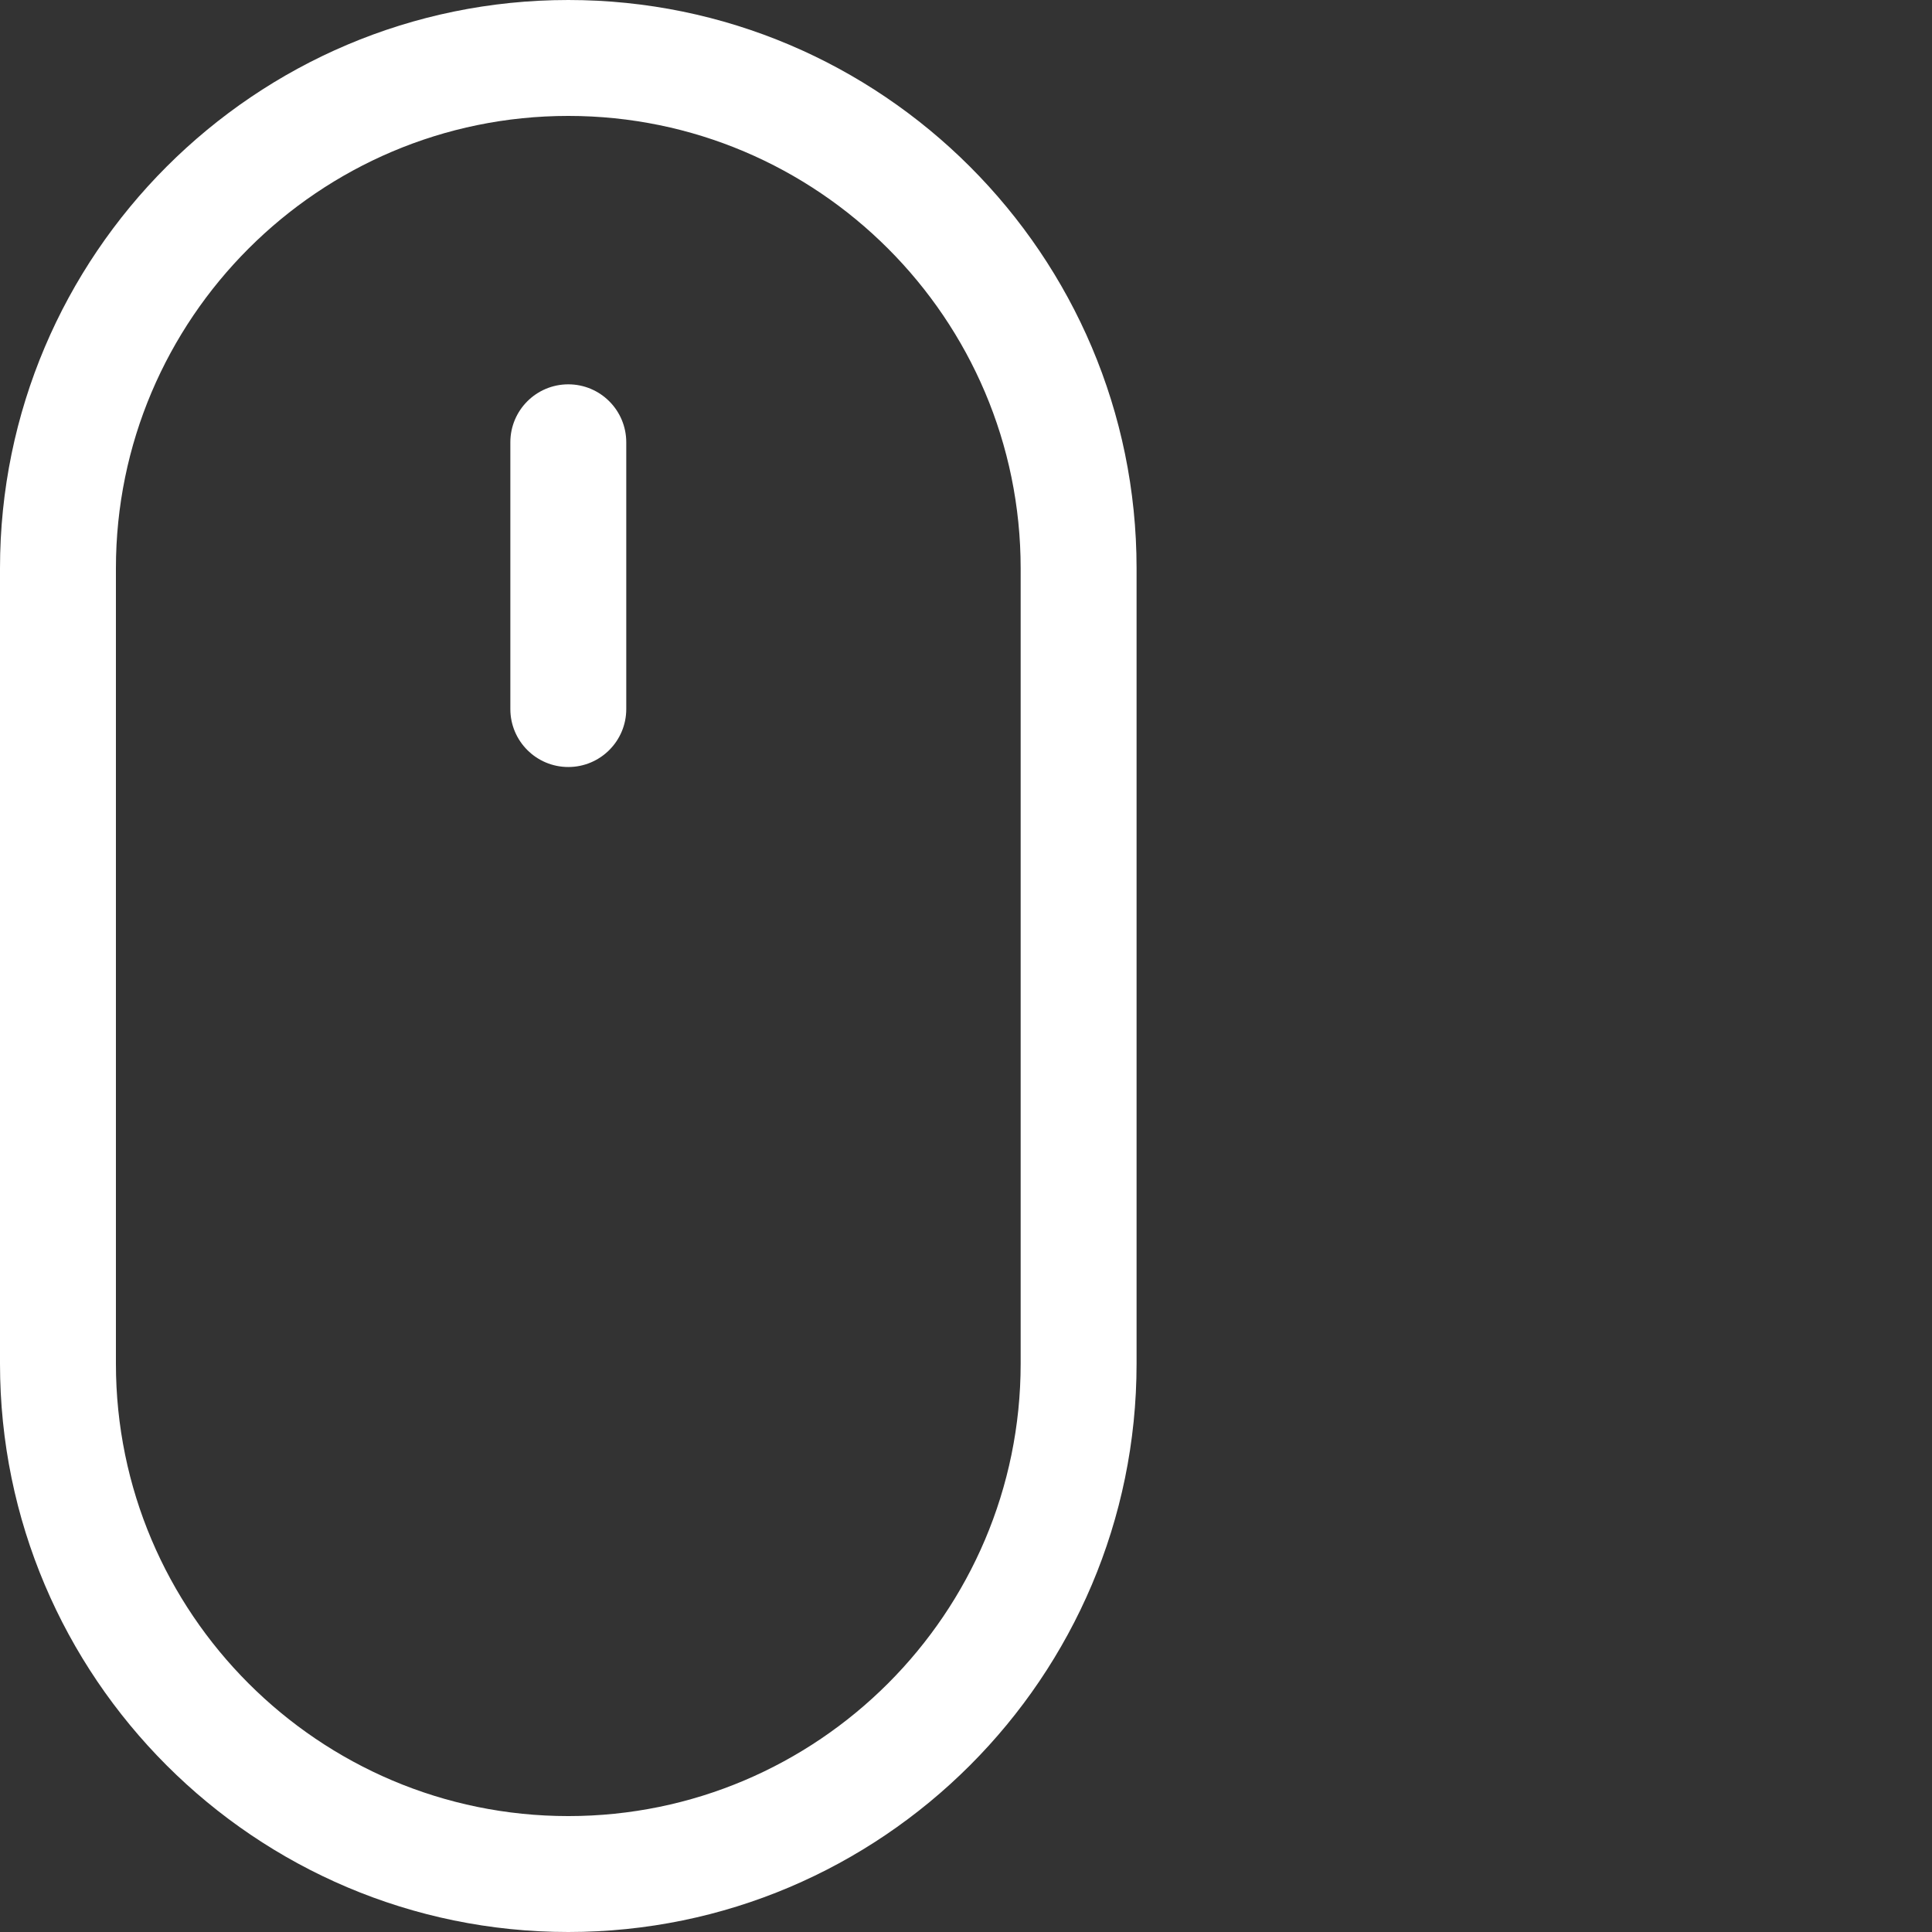 <?xml version="1.0" encoding="utf-8"?>
<!-- Generator: Adobe Illustrator 16.0.0, SVG Export Plug-In . SVG Version: 6.00 Build 0)  -->
<!DOCTYPE svg PUBLIC "-//W3C//DTD SVG 1.1//EN" "http://www.w3.org/Graphics/SVG/1.1/DTD/svg11.dtd">
<svg version="1.1" id="Ebene_1" xmlns="http://www.w3.org/2000/svg" xmlns:xlink="http://www.w3.org/1999/xlink" x="0px" y="0px"
	 width="512px" height="512px" viewBox="0 0 512 512" enable-background="new 0 0 512 512" xml:space="preserve">
<rect x="0" y="0" width="512" height="512" fill="#333333" stroke="none"/>
<path fill="#FFFFFF" d="M150.602,0C67.559,0,0,67.559,0,150.602v210.797C0,444.441,67.559,512,150.602,512
	s150.602-67.559,150.602-150.602V150.602C301.203,67.559,233.645,0,150.602,0z M270.485,361.398
	c0,66.102-53.781,119.883-119.883,119.883S30.719,427.5,30.719,361.398V150.602C30.719,84.5,84.5,30.719,150.602,30.719
	S270.485,84.5,270.485,150.602V361.398z"/>
<path fill="#FFFFFF" d="M150.606,101.852c-8.484,0-15.359,6.875-15.359,15.359v70.695c0,8.48,6.875,15.359,15.359,15.359
	c8.48,0,15.359-6.879,15.359-15.359v-70.695C165.965,108.727,159.09,101.852,150.606,101.852z"/>
</svg>

